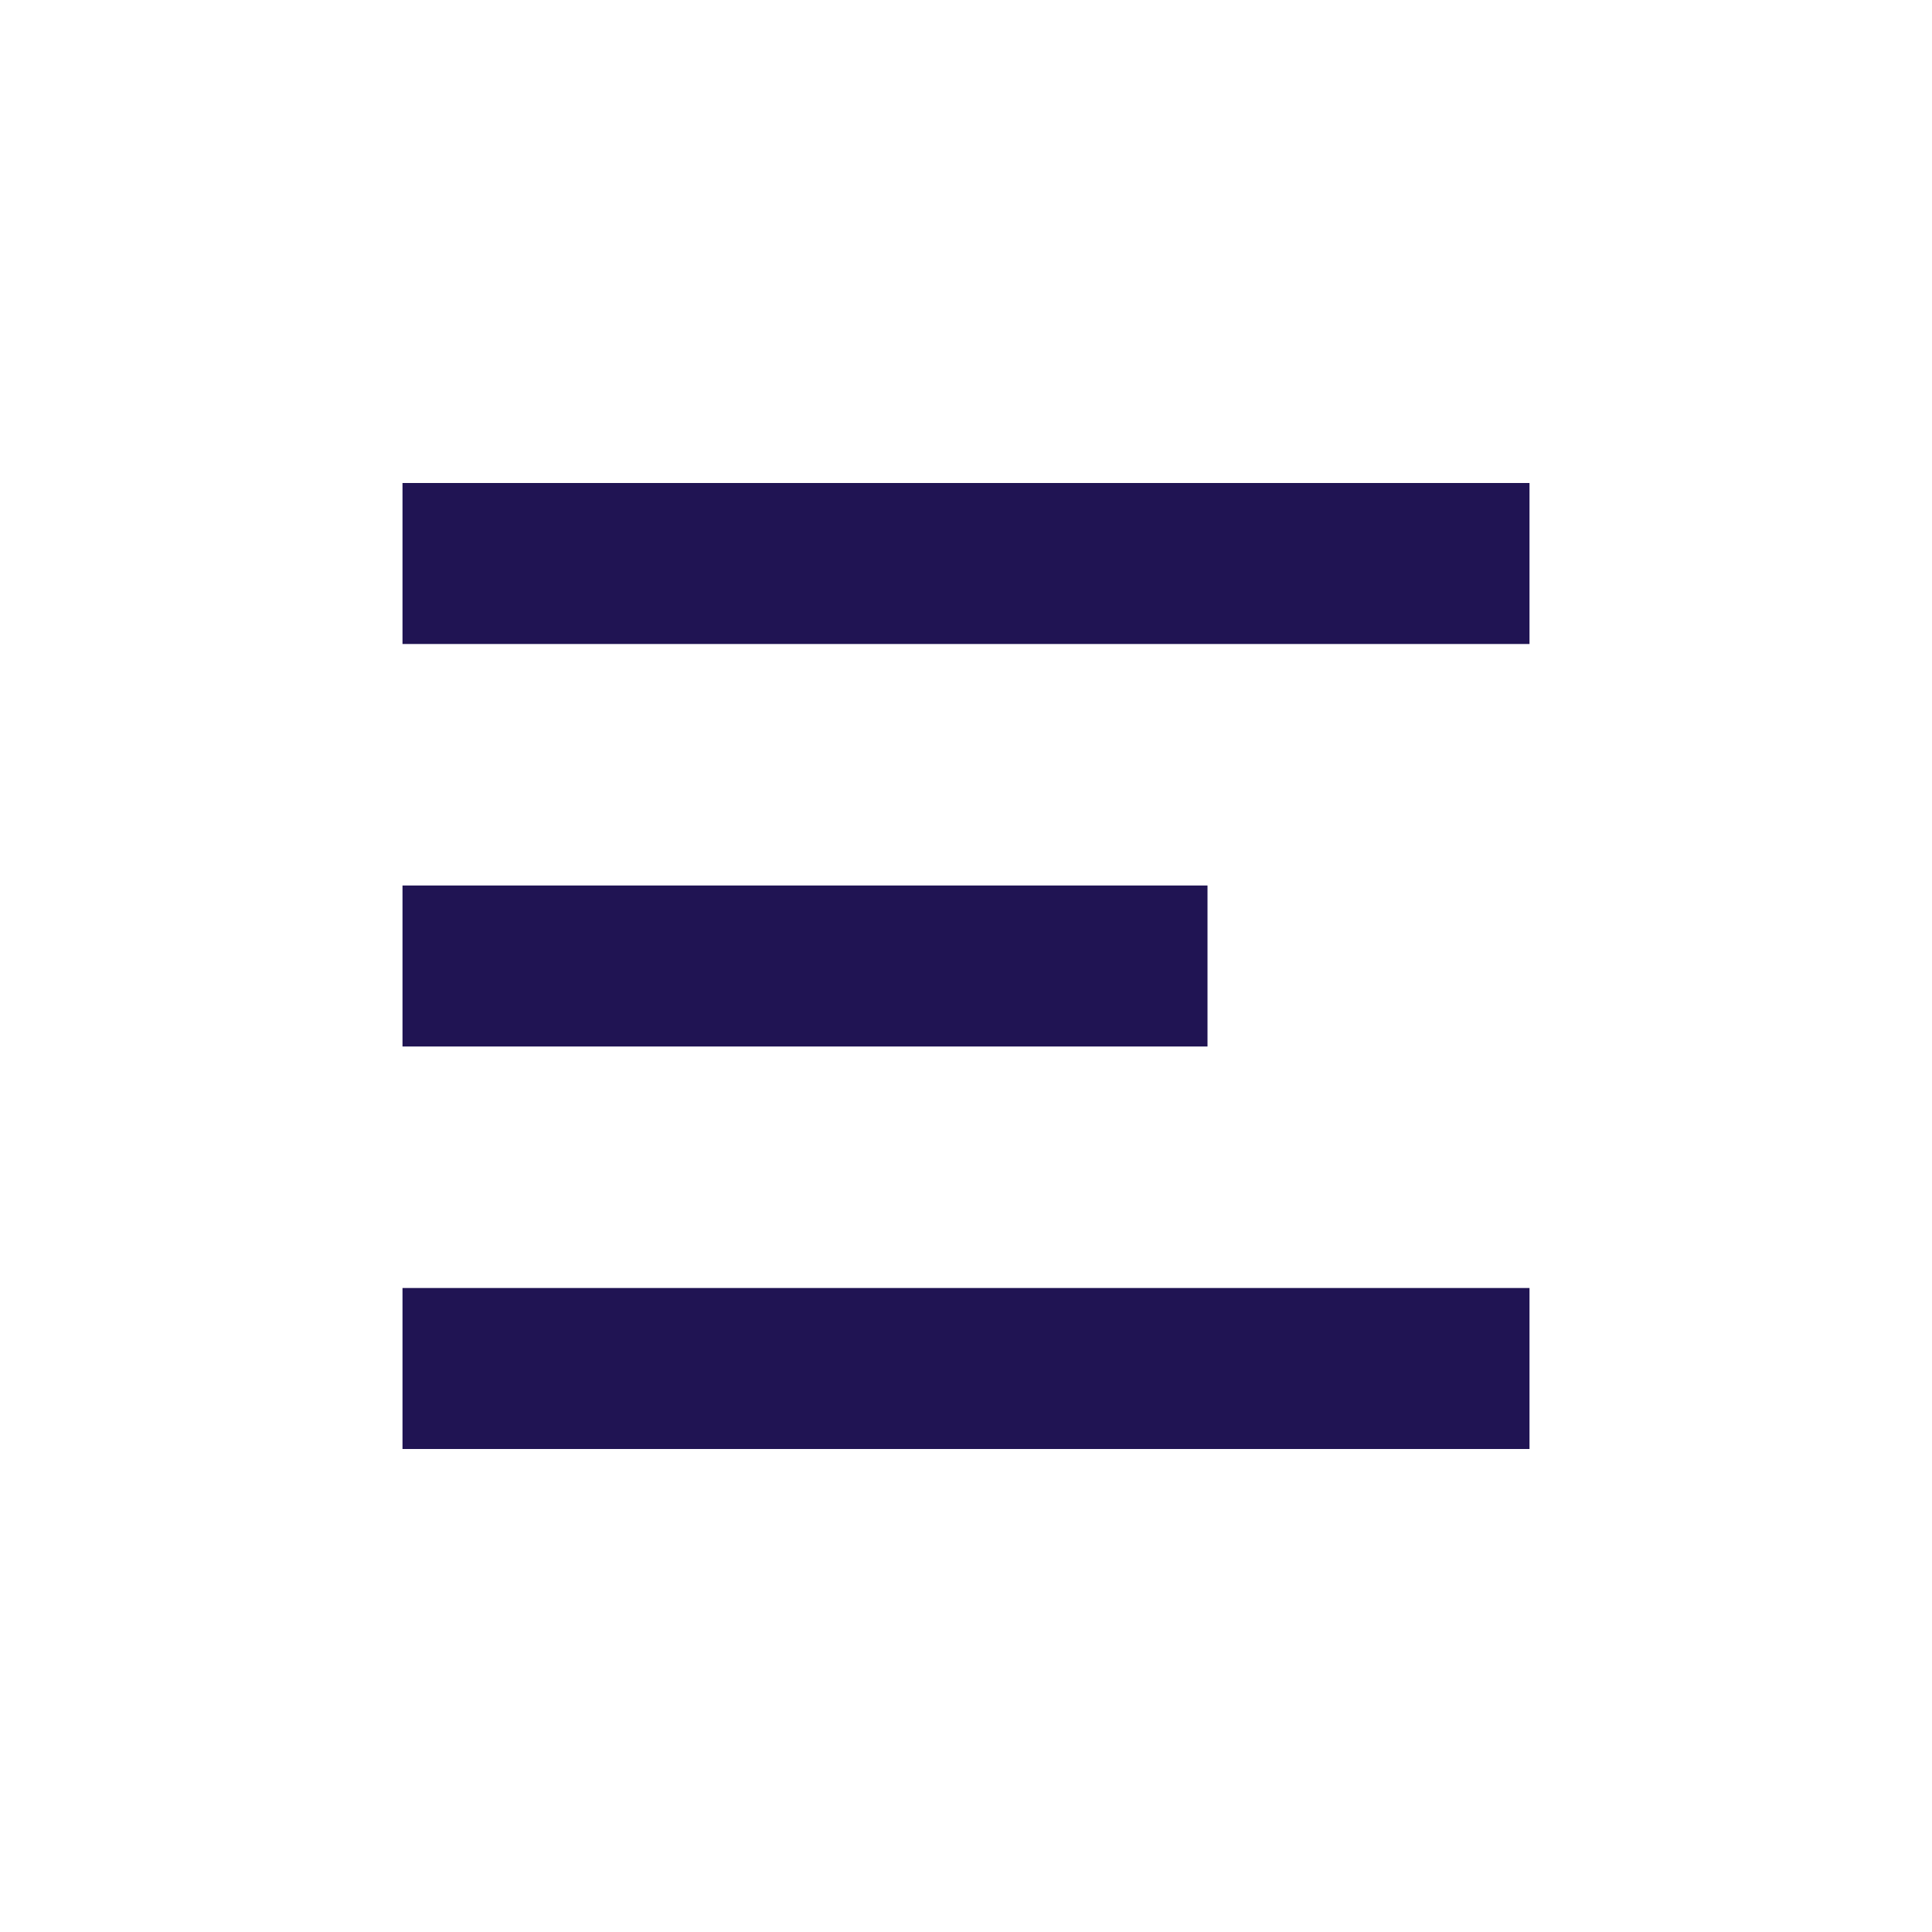 <?xml version="1.0" encoding="UTF-8"?>
<svg width="24px" height="24px" viewBox="0 0 24 24" version="1.1" xmlns="http://www.w3.org/2000/svg" xmlns:xlink="http://www.w3.org/1999/xlink">
    <!-- Generator: Sketch 55.2 (78181) - https://sketchapp.com -->
    <title>USTR / Icons / Menu</title>
    <desc>Created with Sketch.</desc>
    <defs>
        <path d="M5,6 L19,6 L19,8 L5,8 L5,6 Z M5,11 L15,11 L15,13 L5,13 L5,11 Z M5,16 L19,16 L19,18 L5,18 L5,16 Z" id="path-1"></path>
    </defs>
    <g id="USTR-/-Icons-/-Menu" stroke="none" stroke-width="1" fill="none" fill-rule="evenodd">
        <mask id="mask-2" fill="white">
            <use xlink:href="#path-1"></use>
        </mask>
        <use id="Combined-Shape" fill="#201453" xlink:href="#path-1"></use>
    </g>
</svg>